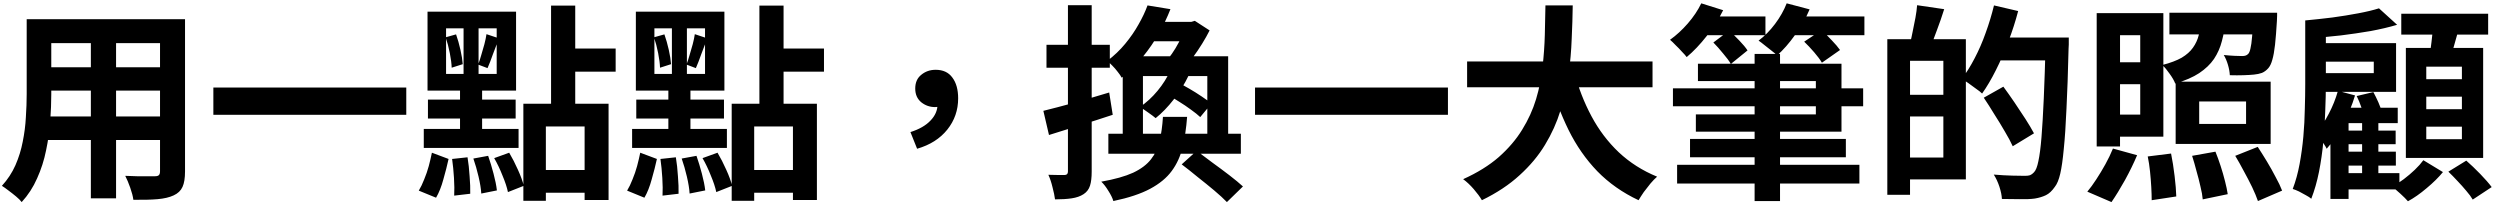<svg width="288" height="24" viewBox="0 0 288 24" fill="none" xmlns="http://www.w3.org/2000/svg">
<path d="M4.731 2.208H19.443V4.968H4.731V2.208ZM4.731 7.752H19.491V10.44H4.731V7.752ZM4.683 13.416H19.587V16.128H4.683V13.416ZM3.075 2.208H5.907V10.848C5.907 11.792 5.867 12.824 5.787 13.944C5.707 15.064 5.547 16.192 5.307 17.328C5.083 18.448 4.739 19.52 4.275 20.544C3.827 21.568 3.235 22.48 2.499 23.28C2.355 23.088 2.139 22.872 1.851 22.632C1.563 22.392 1.267 22.16 0.963 21.936C0.675 21.712 0.427 21.536 0.219 21.408C0.875 20.688 1.395 19.896 1.779 19.032C2.163 18.152 2.443 17.248 2.619 16.32C2.811 15.376 2.931 14.44 2.979 13.512C3.043 12.568 3.075 11.672 3.075 10.824V2.208ZM18.435 2.208H21.315V19.752C21.315 20.52 21.219 21.112 21.027 21.528C20.835 21.96 20.491 22.288 19.995 22.512C19.515 22.736 18.899 22.88 18.147 22.944C17.395 23.008 16.467 23.032 15.363 23.016C15.315 22.632 15.195 22.168 15.003 21.624C14.811 21.08 14.619 20.624 14.427 20.256C14.891 20.272 15.355 20.288 15.819 20.304C16.283 20.304 16.691 20.304 17.043 20.304C17.411 20.304 17.675 20.304 17.835 20.304C18.059 20.304 18.211 20.264 18.291 20.184C18.387 20.104 18.435 19.952 18.435 19.728V2.208ZM10.467 3.312H13.371V22.848H10.467V3.312ZM24.579 10.08H46.803V13.224H24.579V10.08ZM60.291 11.952H70.107V23.04H67.347V14.568H62.883V23.136H60.291V11.952ZM63.483 0.648H66.267V12.672H63.483V0.648ZM65.139 5.592H70.923V8.256H65.139V5.592ZM61.659 19.584H68.643V22.2H61.659V19.584ZM51.387 3.264V8.52H57.219V3.264H51.387ZM49.251 1.344H59.451V10.44H49.251V1.344ZM51.339 4.296L52.539 3.96C52.731 4.504 52.899 5.096 53.043 5.736C53.187 6.376 53.275 6.928 53.307 7.392L52.035 7.8C52.019 7.336 51.947 6.776 51.819 6.12C51.691 5.464 51.531 4.856 51.339 4.296ZM52.083 18.312L53.859 18.12C53.971 18.792 54.051 19.52 54.099 20.304C54.163 21.072 54.187 21.744 54.171 22.32L52.323 22.536C52.355 21.96 52.347 21.28 52.299 20.496C52.251 19.712 52.179 18.984 52.083 18.312ZM54.531 18.264L56.235 17.952C56.459 18.592 56.667 19.28 56.859 20.016C57.051 20.736 57.179 21.376 57.243 21.936L55.443 22.296C55.411 21.752 55.307 21.104 55.131 20.352C54.955 19.6 54.755 18.904 54.531 18.264ZM56.931 18.216L58.659 17.592C59.011 18.184 59.347 18.84 59.667 19.56C59.987 20.264 60.211 20.88 60.339 21.408L58.515 22.128C58.403 21.584 58.195 20.952 57.891 20.232C57.603 19.496 57.283 18.824 56.931 18.216ZM49.755 17.592L51.675 18.312C51.515 19.048 51.315 19.832 51.075 20.664C50.851 21.496 50.571 22.2 50.235 22.776L48.243 21.96C48.467 21.592 48.675 21.16 48.867 20.664C49.075 20.168 49.251 19.656 49.395 19.128C49.539 18.584 49.659 18.072 49.755 17.592ZM56.043 3.936L57.483 4.416C57.259 4.992 57.027 5.6 56.787 6.24C56.563 6.88 56.355 7.416 56.163 7.848L55.083 7.44C55.211 7.104 55.331 6.736 55.443 6.336C55.571 5.92 55.691 5.504 55.803 5.088C55.915 4.656 55.995 4.272 56.043 3.936ZM49.299 11.472H59.403V13.656H49.299V11.472ZM53.403 2.328H55.131V9.552H55.539V15.816H52.995V9.552H53.403V2.328ZM48.819 14.856H59.739V17.04H48.819V14.856ZM84.291 11.952H94.107V23.04H91.347V14.568H86.883V23.136H84.291V11.952ZM87.483 0.648H90.267V12.672H87.483V0.648ZM89.139 5.592H94.923V8.256H89.139V5.592ZM85.659 19.584H92.643V22.2H85.659V19.584ZM75.387 3.264V8.52H81.219V3.264H75.387ZM73.251 1.344H83.451V10.44H73.251V1.344ZM75.339 4.296L76.539 3.96C76.731 4.504 76.899 5.096 77.043 5.736C77.187 6.376 77.275 6.928 77.307 7.392L76.035 7.8C76.019 7.336 75.947 6.776 75.819 6.12C75.691 5.464 75.531 4.856 75.339 4.296ZM76.083 18.312L77.859 18.12C77.971 18.792 78.051 19.52 78.099 20.304C78.163 21.072 78.187 21.744 78.171 22.32L76.323 22.536C76.355 21.96 76.347 21.28 76.299 20.496C76.251 19.712 76.179 18.984 76.083 18.312ZM78.531 18.264L80.235 17.952C80.459 18.592 80.667 19.28 80.859 20.016C81.051 20.736 81.179 21.376 81.243 21.936L79.443 22.296C79.411 21.752 79.307 21.104 79.131 20.352C78.955 19.6 78.755 18.904 78.531 18.264ZM80.931 18.216L82.659 17.592C83.011 18.184 83.347 18.84 83.667 19.56C83.987 20.264 84.211 20.88 84.339 21.408L82.515 22.128C82.403 21.584 82.195 20.952 81.891 20.232C81.603 19.496 81.283 18.824 80.931 18.216ZM73.755 17.592L75.675 18.312C75.515 19.048 75.315 19.832 75.075 20.664C74.851 21.496 74.571 22.2 74.235 22.776L72.243 21.96C72.467 21.592 72.675 21.16 72.867 20.664C73.075 20.168 73.251 19.656 73.395 19.128C73.539 18.584 73.659 18.072 73.755 17.592ZM80.043 3.936L81.483 4.416C81.259 4.992 81.027 5.6 80.787 6.24C80.563 6.88 80.355 7.416 80.163 7.848L79.083 7.44C79.211 7.104 79.331 6.736 79.443 6.336C79.571 5.92 79.691 5.504 79.803 5.088C79.915 4.656 79.995 4.272 80.043 3.936ZM73.299 11.472H83.403V13.656H73.299V11.472ZM77.403 2.328H79.131V9.552H79.539V15.816H76.995V9.552H77.403V2.328ZM72.819 14.856H83.739V17.04H72.819V14.856ZM105.651 17.136L104.883 15.216C105.891 14.896 106.659 14.456 107.187 13.896C107.731 13.336 108.003 12.712 108.003 12.024L107.811 9.672L109.155 11.808C108.947 11.984 108.723 12.12 108.483 12.216C108.243 12.296 107.987 12.336 107.715 12.336C107.123 12.336 106.595 12.152 106.131 11.784C105.667 11.4 105.435 10.872 105.435 10.2C105.435 9.512 105.667 8.984 106.131 8.616C106.595 8.232 107.147 8.04 107.787 8.04C108.635 8.04 109.275 8.336 109.707 8.928C110.155 9.52 110.379 10.32 110.379 11.328C110.379 12.688 109.963 13.888 109.131 14.928C108.299 15.968 107.139 16.704 105.651 17.136ZM120.195 12.768C121.171 12.528 122.331 12.224 123.675 11.856C125.035 11.472 126.403 11.072 127.779 10.656L128.187 13.224C126.939 13.64 125.667 14.048 124.371 14.448C123.091 14.848 121.915 15.216 120.843 15.552L120.195 12.768ZM120.555 5.16H127.851V7.8H120.555V5.16ZM123.027 0.6H125.763V19.752C125.763 20.44 125.699 20.984 125.571 21.384C125.443 21.8 125.195 22.128 124.827 22.368C124.459 22.608 124.003 22.768 123.459 22.848C122.931 22.928 122.291 22.968 121.539 22.968C121.491 22.584 121.395 22.12 121.251 21.576C121.123 21.032 120.963 20.552 120.771 20.136C121.187 20.152 121.563 20.16 121.899 20.16C122.251 20.16 122.499 20.16 122.643 20.16C122.899 20.16 123.027 20.024 123.027 19.752V0.6ZM132.195 0.624L134.835 1.056C134.467 2 134.019 2.936 133.491 3.864C132.979 4.776 132.371 5.664 131.667 6.528C130.979 7.376 130.163 8.184 129.219 8.952C129.123 8.76 128.971 8.536 128.763 8.28C128.571 8.024 128.363 7.784 128.139 7.56C127.931 7.336 127.731 7.16 127.539 7.032C128.339 6.424 129.035 5.76 129.627 5.04C130.235 4.304 130.747 3.56 131.163 2.808C131.595 2.056 131.939 1.328 132.195 0.624ZM132.747 2.52H137.427V4.752H131.427L132.747 2.52ZM129.339 6.48H141.483V16.176H139.083V8.76H131.667V16.176H129.339V6.48ZM127.683 15.408H142.947V17.712H127.683V15.408ZM133.971 13.464H136.755C136.659 14.76 136.483 15.928 136.227 16.968C135.987 17.992 135.571 18.904 134.979 19.704C134.403 20.488 133.579 21.168 132.507 21.744C131.435 22.32 130.019 22.792 128.259 23.16C128.163 22.824 127.971 22.432 127.683 21.984C127.411 21.536 127.139 21.184 126.867 20.928C128.403 20.656 129.627 20.312 130.539 19.896C131.451 19.464 132.139 18.944 132.603 18.336C133.083 17.728 133.411 17.024 133.587 16.224C133.779 15.424 133.907 14.504 133.971 13.464ZM136.683 2.52H137.235L137.643 2.4L139.347 3.504C139.107 3.984 138.819 4.496 138.483 5.04C138.147 5.584 137.795 6.104 137.427 6.6C137.075 7.096 136.731 7.536 136.395 7.92C136.171 7.744 135.875 7.544 135.507 7.32C135.155 7.08 134.843 6.896 134.571 6.768C134.859 6.416 135.139 6.016 135.411 5.568C135.683 5.104 135.931 4.648 136.155 4.2C136.379 3.736 136.555 3.328 136.683 2.976V2.52ZM134.811 8.136L136.923 8.712C136.475 9.656 135.907 10.568 135.219 11.448C134.547 12.312 133.851 13.032 133.131 13.608C132.923 13.432 132.635 13.216 132.267 12.96C131.899 12.688 131.579 12.48 131.307 12.336C132.059 11.824 132.739 11.2 133.347 10.464C133.971 9.712 134.459 8.936 134.811 8.136ZM134.379 10.848L135.603 9.456C136.051 9.68 136.523 9.936 137.019 10.224C137.515 10.512 137.987 10.808 138.435 11.112C138.883 11.4 139.251 11.68 139.539 11.952L138.267 13.488C137.995 13.232 137.635 12.944 137.187 12.624C136.755 12.304 136.291 11.992 135.795 11.688C135.299 11.368 134.827 11.088 134.379 10.848ZM136.131 18.936L137.859 17.376C138.403 17.792 139.011 18.248 139.683 18.744C140.371 19.24 141.027 19.728 141.651 20.208C142.275 20.688 142.787 21.112 143.187 21.48L141.339 23.28C140.971 22.896 140.483 22.448 139.875 21.936C139.283 21.44 138.651 20.928 137.979 20.4C137.323 19.856 136.707 19.368 136.131 18.936ZM144.579 10.08H166.803V13.224H144.579V10.08ZM169.011 7.08H190.371V10.056H169.011V7.08ZM181.347 8.28C181.827 10.104 182.491 11.808 183.339 13.392C184.187 14.976 185.235 16.36 186.483 17.544C187.747 18.728 189.219 19.664 190.899 20.352C190.659 20.56 190.403 20.824 190.131 21.144C189.875 21.464 189.619 21.792 189.363 22.128C189.123 22.48 188.923 22.792 188.763 23.064C186.923 22.2 185.339 21.088 184.011 19.728C182.699 18.368 181.595 16.784 180.699 14.976C179.803 13.152 179.051 11.144 178.443 8.952L181.347 8.28ZM178.035 0.624H181.179C181.163 1.84 181.123 3.128 181.059 4.488C181.011 5.832 180.891 7.2 180.699 8.592C180.507 9.984 180.195 11.368 179.763 12.744C179.347 14.104 178.755 15.416 177.987 16.68C177.235 17.928 176.259 19.096 175.059 20.184C173.875 21.272 172.427 22.232 170.715 23.064C170.491 22.68 170.179 22.256 169.779 21.792C169.379 21.328 168.971 20.944 168.555 20.64C170.187 19.904 171.555 19.056 172.659 18.096C173.763 17.12 174.659 16.072 175.347 14.952C176.051 13.816 176.587 12.64 176.955 11.424C177.323 10.192 177.571 8.952 177.699 7.704C177.843 6.456 177.931 5.232 177.963 4.032C177.995 2.832 178.019 1.696 178.035 0.624ZM192.723 10.176H214.635V12.24H192.723V10.176ZM194.691 16.008H212.643V18.12H194.691V16.008ZM193.203 18.984H214.203V21.144H193.203V18.984ZM195.603 7.344H212.139V15.168H195.363V13.176H209.187V9.336H195.603V7.344ZM202.131 6.216H205.059V23.16H202.131V6.216ZM195.867 1.896H203.379V4.056H195.867V1.896ZM205.731 1.896H214.779V4.056H205.731V1.896ZM195.987 0.384L198.507 1.176C198.011 2.184 197.379 3.176 196.611 4.152C195.859 5.112 195.091 5.92 194.307 6.576C194.179 6.4 193.995 6.192 193.755 5.952C193.531 5.696 193.291 5.448 193.035 5.208C192.795 4.952 192.579 4.744 192.387 4.584C193.107 4.072 193.787 3.448 194.427 2.712C195.083 1.96 195.603 1.184 195.987 0.384ZM205.827 0.384L208.467 1.08C208.035 2.104 207.475 3.088 206.787 4.032C206.115 4.976 205.427 5.76 204.723 6.384C204.563 6.224 204.347 6.04 204.075 5.832C203.819 5.624 203.555 5.416 203.283 5.208C203.011 4.984 202.779 4.808 202.587 4.68C203.275 4.168 203.907 3.528 204.483 2.76C205.059 1.992 205.507 1.2 205.827 0.384ZM197.379 4.896L199.203 3.528C199.571 3.864 199.963 4.248 200.379 4.68C200.795 5.112 201.107 5.488 201.315 5.808L199.395 7.368C199.203 7.032 198.907 6.632 198.507 6.168C198.123 5.688 197.747 5.264 197.379 4.896ZM207.843 4.8L209.835 3.48C210.203 3.8 210.595 4.184 211.011 4.632C211.427 5.064 211.747 5.44 211.971 5.76L209.883 7.224C209.691 6.888 209.395 6.488 208.995 6.024C208.595 5.56 208.211 5.152 207.843 4.8ZM219.099 4.512H226.467V20.664H219.099V18.144H223.875V7.008H219.099V4.512ZM217.419 4.512H220.035V22.44H217.419V4.512ZM219.003 10.92H225.123V13.416H219.003V10.92ZM220.851 0.6L223.971 1.056C223.715 1.872 223.435 2.68 223.131 3.48C222.843 4.28 222.579 4.96 222.339 5.52L220.035 4.992C220.147 4.576 220.251 4.112 220.347 3.6C220.459 3.088 220.563 2.568 220.659 2.04C220.755 1.512 220.819 1.032 220.851 0.6ZM229.635 4.32H236.667V6.96H229.635V4.32ZM235.659 4.32H238.323C238.323 4.32 238.323 4.408 238.323 4.584C238.323 4.744 238.323 4.928 238.323 5.136C238.323 5.344 238.315 5.504 238.299 5.616C238.235 8.32 238.155 10.616 238.059 12.504C237.979 14.376 237.875 15.928 237.747 17.16C237.635 18.376 237.499 19.328 237.339 20.016C237.179 20.704 236.971 21.208 236.715 21.528C236.395 21.992 236.051 22.312 235.683 22.488C235.315 22.664 234.891 22.792 234.411 22.872C233.947 22.936 233.371 22.96 232.683 22.944C232.011 22.944 231.323 22.936 230.619 22.92C230.603 22.52 230.507 22.048 230.331 21.504C230.155 20.976 229.939 20.512 229.683 20.112C230.451 20.176 231.163 20.216 231.819 20.232C232.491 20.248 232.979 20.256 233.283 20.256C233.523 20.256 233.715 20.232 233.859 20.184C234.019 20.12 234.171 20.008 234.315 19.848C234.523 19.64 234.691 19.216 234.819 18.576C234.963 17.92 235.083 17 235.179 15.816C235.275 14.632 235.363 13.136 235.443 11.328C235.523 9.52 235.595 7.368 235.659 4.872V4.32ZM229.707 0.624L232.491 1.272C232.187 2.44 231.811 3.608 231.363 4.776C230.931 5.944 230.451 7.048 229.923 8.088C229.411 9.112 228.883 10.008 228.339 10.776C228.179 10.616 227.947 10.432 227.643 10.224C227.355 10 227.059 9.784 226.755 9.576C226.467 9.368 226.211 9.208 225.987 9.096C226.515 8.408 227.011 7.616 227.475 6.72C227.955 5.808 228.379 4.832 228.747 3.792C229.131 2.736 229.451 1.68 229.707 0.624ZM228.531 11.256L230.787 9.984C231.187 10.528 231.611 11.128 232.059 11.784C232.507 12.44 232.931 13.08 233.331 13.704C233.731 14.328 234.059 14.88 234.315 15.36L231.867 16.848C231.643 16.352 231.339 15.784 230.955 15.144C230.587 14.504 230.187 13.848 229.755 13.176C229.339 12.488 228.931 11.848 228.531 11.256ZM241.539 1.512H244.227V16.872H241.539V1.512ZM243.075 1.512H249.219V15.744H243.075V13.2H246.555V4.056H243.075V1.512ZM243.003 7.176H247.971V9.696H243.003V7.176ZM249.915 1.464H260.499V3.96H249.915V1.464ZM259.587 1.464H262.323C262.323 1.464 262.323 1.584 262.323 1.824C262.323 2.048 262.315 2.248 262.299 2.424C262.235 3.512 262.163 4.424 262.083 5.16C262.003 5.88 261.899 6.456 261.771 6.888C261.659 7.304 261.507 7.624 261.315 7.848C261.091 8.104 260.843 8.288 260.571 8.4C260.299 8.496 259.995 8.56 259.659 8.592C259.355 8.624 258.955 8.648 258.459 8.664C257.963 8.68 257.435 8.68 256.875 8.664C256.859 8.296 256.787 7.896 256.659 7.464C256.531 7.032 256.371 6.656 256.179 6.336C256.643 6.384 257.059 6.416 257.427 6.432C257.811 6.448 258.099 6.456 258.291 6.456C258.451 6.456 258.579 6.44 258.675 6.408C258.787 6.376 258.891 6.312 258.987 6.216C259.099 6.104 259.187 5.896 259.251 5.592C259.331 5.272 259.395 4.808 259.443 4.2C259.507 3.576 259.555 2.776 259.587 1.8V1.464ZM253.587 2.232H256.395C256.315 3.128 256.171 3.96 255.963 4.728C255.771 5.48 255.467 6.168 255.051 6.792C254.635 7.4 254.067 7.944 253.347 8.424C252.643 8.888 251.723 9.288 250.587 9.624C250.459 9.288 250.243 8.912 249.939 8.496C249.651 8.08 249.371 7.744 249.099 7.488C250.027 7.248 250.771 6.968 251.331 6.648C251.891 6.312 252.323 5.928 252.627 5.496C252.947 5.048 253.171 4.56 253.299 4.032C253.427 3.488 253.523 2.888 253.587 2.232ZM253.347 11.688V14.28H258.747V11.688H253.347ZM250.635 9.408H261.579V16.584H250.635V9.408ZM247.419 18.024L250.107 17.688C250.267 18.472 250.403 19.336 250.515 20.28C250.627 21.208 250.691 21.992 250.707 22.632L247.875 23.064C247.875 22.632 247.859 22.128 247.827 21.552C247.795 20.976 247.747 20.376 247.683 19.752C247.619 19.128 247.531 18.552 247.419 18.024ZM252.531 17.952L255.219 17.472C255.427 17.984 255.627 18.536 255.819 19.128C256.011 19.72 256.179 20.304 256.323 20.88C256.467 21.44 256.571 21.936 256.635 22.368L253.755 22.968C253.723 22.552 253.635 22.056 253.491 21.48C253.363 20.904 253.211 20.312 253.035 19.704C252.875 19.08 252.707 18.496 252.531 17.952ZM257.499 17.952L260.091 16.92C260.427 17.432 260.779 17.992 261.147 18.6C261.515 19.208 261.851 19.808 262.155 20.4C262.475 20.976 262.723 21.496 262.899 21.96L260.115 23.16C259.955 22.696 259.731 22.16 259.443 21.552C259.155 20.96 258.835 20.344 258.483 19.704C258.147 19.064 257.819 18.48 257.499 17.952ZM243.411 17.112L246.195 17.88C245.811 18.792 245.347 19.744 244.803 20.736C244.259 21.712 243.739 22.56 243.243 23.28L240.459 22.08C240.795 21.68 241.139 21.208 241.491 20.664C241.859 20.104 242.211 19.52 242.547 18.912C242.883 18.304 243.171 17.704 243.411 17.112ZM276.627 1.584H286.635V3.984H276.627V1.584ZM279.507 11.136V12.576H283.611V11.136H279.507ZM279.507 14.592V16.032H283.611V14.592H279.507ZM279.507 7.68V9.12H283.611V7.68H279.507ZM277.155 5.52H286.059V18.192H277.155V5.52ZM280.275 2.904L283.275 3.24C283.083 3.96 282.883 4.672 282.675 5.376C282.467 6.08 282.275 6.688 282.099 7.2L279.819 6.792C279.931 6.216 280.027 5.568 280.107 4.848C280.203 4.128 280.259 3.48 280.275 2.904ZM279.171 18.456L281.427 19.824C280.931 20.432 280.307 21.048 279.555 21.672C278.803 22.312 278.083 22.816 277.395 23.184C277.187 22.944 276.899 22.656 276.531 22.32C276.179 22 275.859 21.728 275.571 21.504C276.019 21.264 276.467 20.976 276.915 20.64C277.379 20.288 277.803 19.928 278.187 19.56C278.587 19.176 278.915 18.808 279.171 18.456ZM282.051 19.776L284.115 18.504C284.627 18.952 285.163 19.464 285.723 20.04C286.283 20.616 286.723 21.12 287.043 21.552L284.859 22.992C284.683 22.688 284.435 22.352 284.115 21.984C283.811 21.616 283.475 21.24 283.107 20.856C282.739 20.456 282.387 20.096 282.051 19.776ZM271.491 11.064L273.411 10.608C273.603 10.96 273.795 11.352 273.987 11.784C274.179 12.216 274.315 12.6 274.395 12.936L272.379 13.512C272.299 13.176 272.179 12.784 272.019 12.336C271.859 11.872 271.683 11.448 271.491 11.064ZM269.547 15.048H275.979V16.608H269.547V15.048ZM269.547 17.472H276.003V19.08H269.547V17.472ZM272.115 13.32H273.987V21H272.115V13.32ZM270.555 12.408H276.219V14.184H270.555V22.92H268.467V14.136L269.979 12.408H270.555ZM269.331 10.464L271.299 10.992C270.963 12.128 270.499 13.248 269.907 14.352C269.331 15.456 268.707 16.384 268.035 17.136C267.971 16.992 267.859 16.8 267.699 16.56C267.555 16.32 267.403 16.08 267.243 15.84C267.083 15.6 266.939 15.408 266.811 15.264C267.355 14.672 267.843 13.952 268.275 13.104C268.723 12.256 269.075 11.376 269.331 10.464ZM266.571 4.968H276.027V10.584H266.571V8.424H273.459V7.104H266.571V4.968ZM274.059 0.96L276.147 2.856C275.235 3.128 274.219 3.368 273.099 3.576C271.979 3.768 270.835 3.936 269.667 4.08C268.515 4.208 267.395 4.312 266.307 4.392C266.259 4.104 266.163 3.76 266.019 3.36C265.875 2.944 265.731 2.608 265.587 2.352C266.611 2.256 267.643 2.144 268.683 2.016C269.739 1.872 270.731 1.712 271.659 1.536C272.603 1.36 273.403 1.168 274.059 0.96ZM265.563 2.352H267.939V9.672C267.939 10.616 267.915 11.656 267.867 12.792C267.835 13.928 267.763 15.096 267.651 16.296C267.539 17.496 267.371 18.664 267.147 19.8C266.923 20.92 266.627 21.952 266.259 22.896C266.115 22.768 265.907 22.632 265.635 22.488C265.379 22.344 265.115 22.2 264.843 22.056C264.571 21.928 264.331 21.832 264.123 21.768C264.459 20.888 264.723 19.928 264.915 18.888C265.107 17.848 265.251 16.792 265.347 15.72C265.443 14.632 265.499 13.576 265.515 12.552C265.547 11.512 265.563 10.552 265.563 9.672V2.352ZM269.595 19.944H276.411V21.816H269.595V19.944Z" fill="black"/>
</svg>
